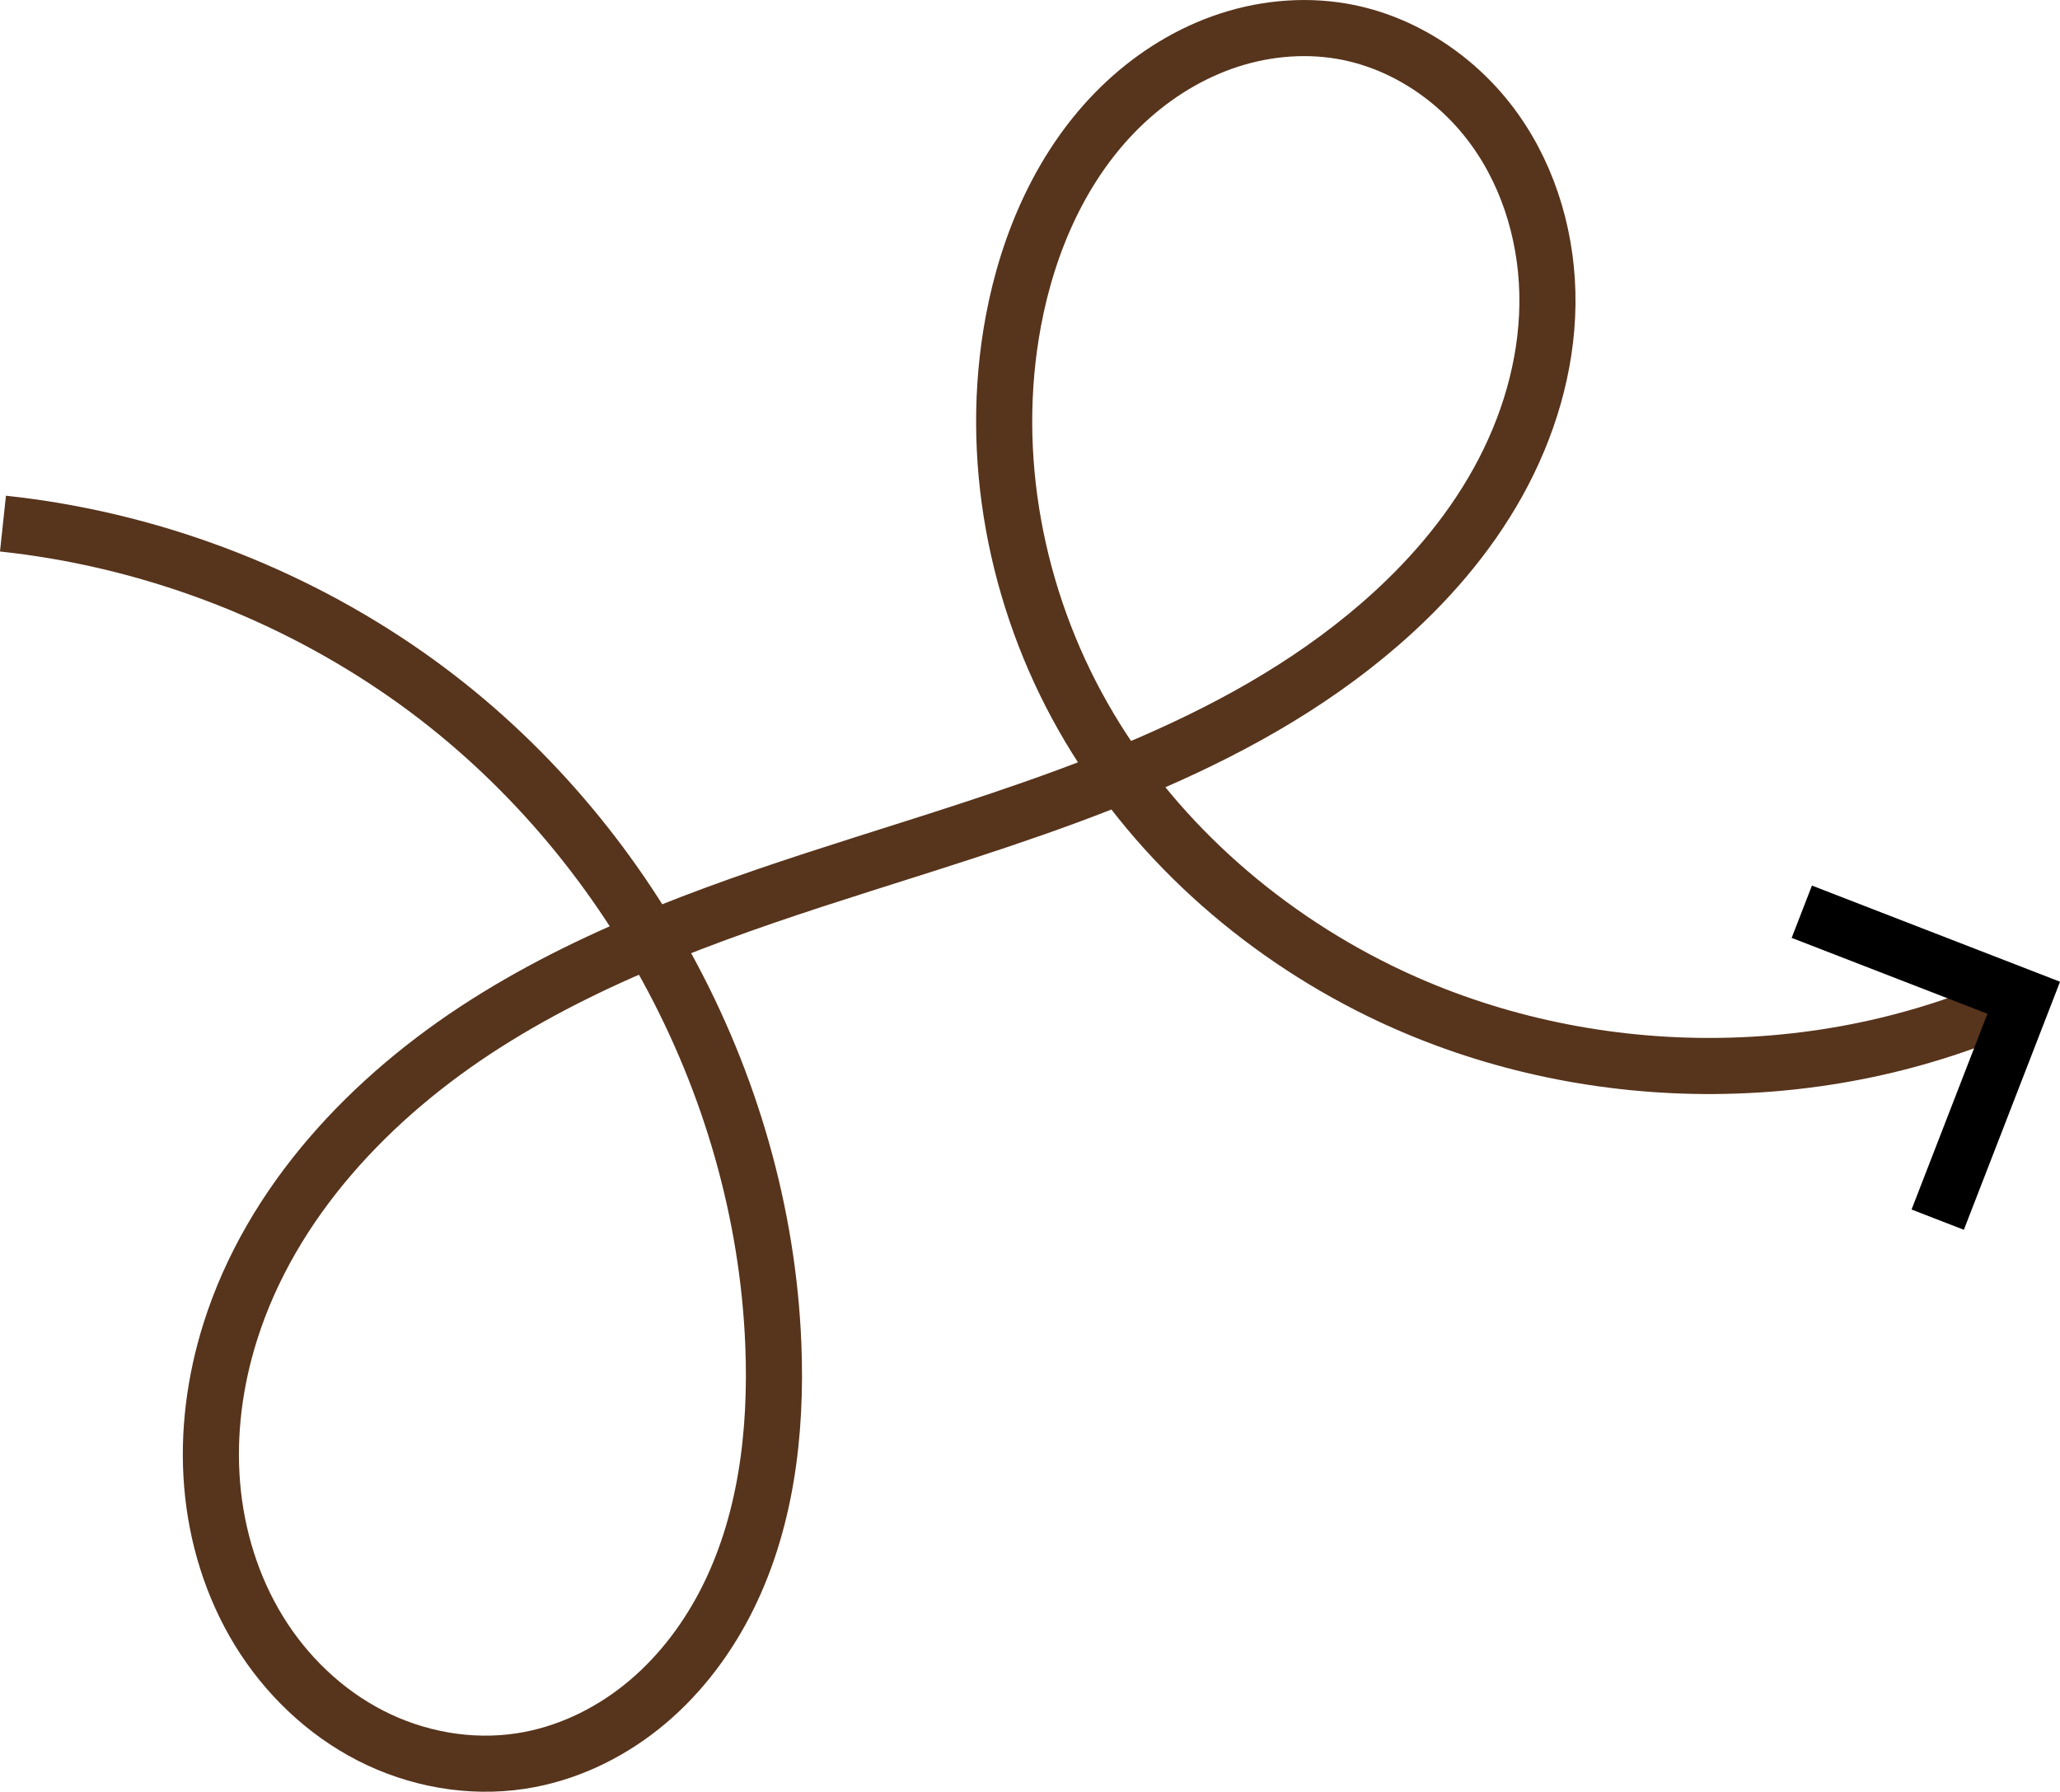 <?xml version="1.0" encoding="UTF-8" standalone="no"?>
<!-- Created with Inkscape (http://www.inkscape.org/) -->

<svg
   width="36.718mm"
   height="31.941mm"
   viewBox="0 0 36.718 31.941"
   version="1.1"
   id="svg1"
   inkscape:version="1.3.2 (091e20e, 2023-11-25, custom)"
   sodipodi:docname="arrow2.svg"
   xmlns:inkscape="http://www.inkscape.org/namespaces/inkscape"
   xmlns:sodipodi="http://sodipodi.sourceforge.net/DTD/sodipodi-0.dtd"
   xmlns="http://www.w3.org/2000/svg"
   xmlns:svg="http://www.w3.org/2000/svg">
  <sodipodi:namedview
     id="namedview1"
     pagecolor="#ffffff"
     bordercolor="#000000"
     borderopacity="0.25"
     inkscape:showpageshadow="2"
     inkscape:pageopacity="0.0"
     inkscape:pagecheckerboard="0"
     inkscape:deskcolor="#d1d1d1"
     inkscape:document-units="mm"
     inkscape:zoom="0.58772299"
     inkscape:cx="518.10122"
     inkscape:cy="528.31011"
     inkscape:window-width="1920"
     inkscape:window-height="1009"
     inkscape:window-x="1912"
     inkscape:window-y="116"
     inkscape:window-maximized="1"
     inkscape:current-layer="layer1"
     showgrid="false" />
  <defs
     id="defs1">
    <marker
       style="overflow:visible"
       id="ArrowWide"
       refX="0"
       refY="0"
       orient="auto-start-reverse"
       inkscape:stockid="Wide arrow"
       markerWidth="1"
       markerHeight="1"
       viewBox="0 0 1 1"
       inkscape:isstock="true"
       inkscape:collect="always"
       preserveAspectRatio="xMidYMid">
      <path
         style="fill:none;stroke:context-stroke;stroke-width:1;stroke-linecap:butt"
         d="M 3,-3 0,0 3,3"
         transform="rotate(180,0.125,0)"
         sodipodi:nodetypes="ccc"
         id="path1" />
    </marker>
    <inkscape:path-effect
       effect="spiro"
       id="path-effect93"
       is_visible="true"
       lpeversion="1" />
  </defs>
  <g
     inkscape:label="Слой 1"
     inkscape:groupmode="layer"
     id="layer1"
     transform="translate(-188.799,-79.577)">
    <path
       style="fill:none;fill-opacity:1;fill-rule:evenodd;stroke:#57341c;stroke-width:1;stroke-dasharray:none;stroke-opacity:1;marker-end:url(#ArrowWide)"
       d="m 188.852,88.911 c 2.577,0.275 5.081,1.214 7.203,2.701 3.846,2.695 6.338,7.237 6.528,11.93 0.064,1.586 -0.133,3.22 -0.866,4.628 -0.367,0.704 -0.866,1.343 -1.487,1.838 -0.621,0.495 -1.364,0.843 -2.149,0.962 -0.91,0.139 -1.86,-0.034 -2.679,-0.454 -0.819,-0.42 -1.507,-1.083 -1.988,-1.867 -0.481,-0.785 -0.758,-1.689 -0.834,-2.606 -0.076,-0.917 0.046,-1.847 0.323,-2.725 0.731,-2.318 2.507,-4.195 4.559,-5.498 2.051,-1.303 4.38,-2.095 6.696,-2.831 3.255,-1.035 6.646,-2.042 9.229,-4.277 0.837,-0.724 1.576,-1.572 2.113,-2.54 0.537,-0.968 0.867,-2.06 0.881,-3.167 0.014,-1.107 -0.298,-2.227 -0.944,-3.125 -0.646,-0.899 -1.634,-1.561 -2.725,-1.747 -0.712,-0.121 -1.454,-0.041 -2.134,0.203 -0.68,0.244 -1.299,0.649 -1.815,1.154 -1.033,1.011 -1.639,2.399 -1.903,3.82 -0.445,2.393 0.043,4.929 1.245,7.045 1.203,2.117 3.096,3.813 5.282,4.884 3.479,1.704 7.711,1.789 11.255,0.225"
       id="path93"
       inkscape:path-effect="#path-effect93"
       inkscape:original-d="m 188.85208,88.911289 c 2.17589,0.750305 4.80196,1.725702 7.20294,2.701102 2.40098,0.975397 4.12668,8.028276 6.52766,11.929869 2.40098,3.90159 -2.85116,4.80196 -4.50184,7.42803 -1.65067,2.62607 -3.37638,-5.02705 -5.17711,-7.65312 -1.80073,-2.62607 7.42803,-5.6273 11.25459,-8.328402 3.82657,-2.701102 6.15252,-2.776133 9.22877,-4.276746 3.07626,-1.500611 -0.45018,-7.052876 -0.67527,-10.579317 -0.2251,-3.526438 -3.82657,3.451407 -5.85239,5.177112 -2.02583,1.725705 4.35177,7.803185 6.52766,11.92987 2.17589,4.126683 7.42803,0.300122 11.25459,0.225091" />
  </g>
</svg>

